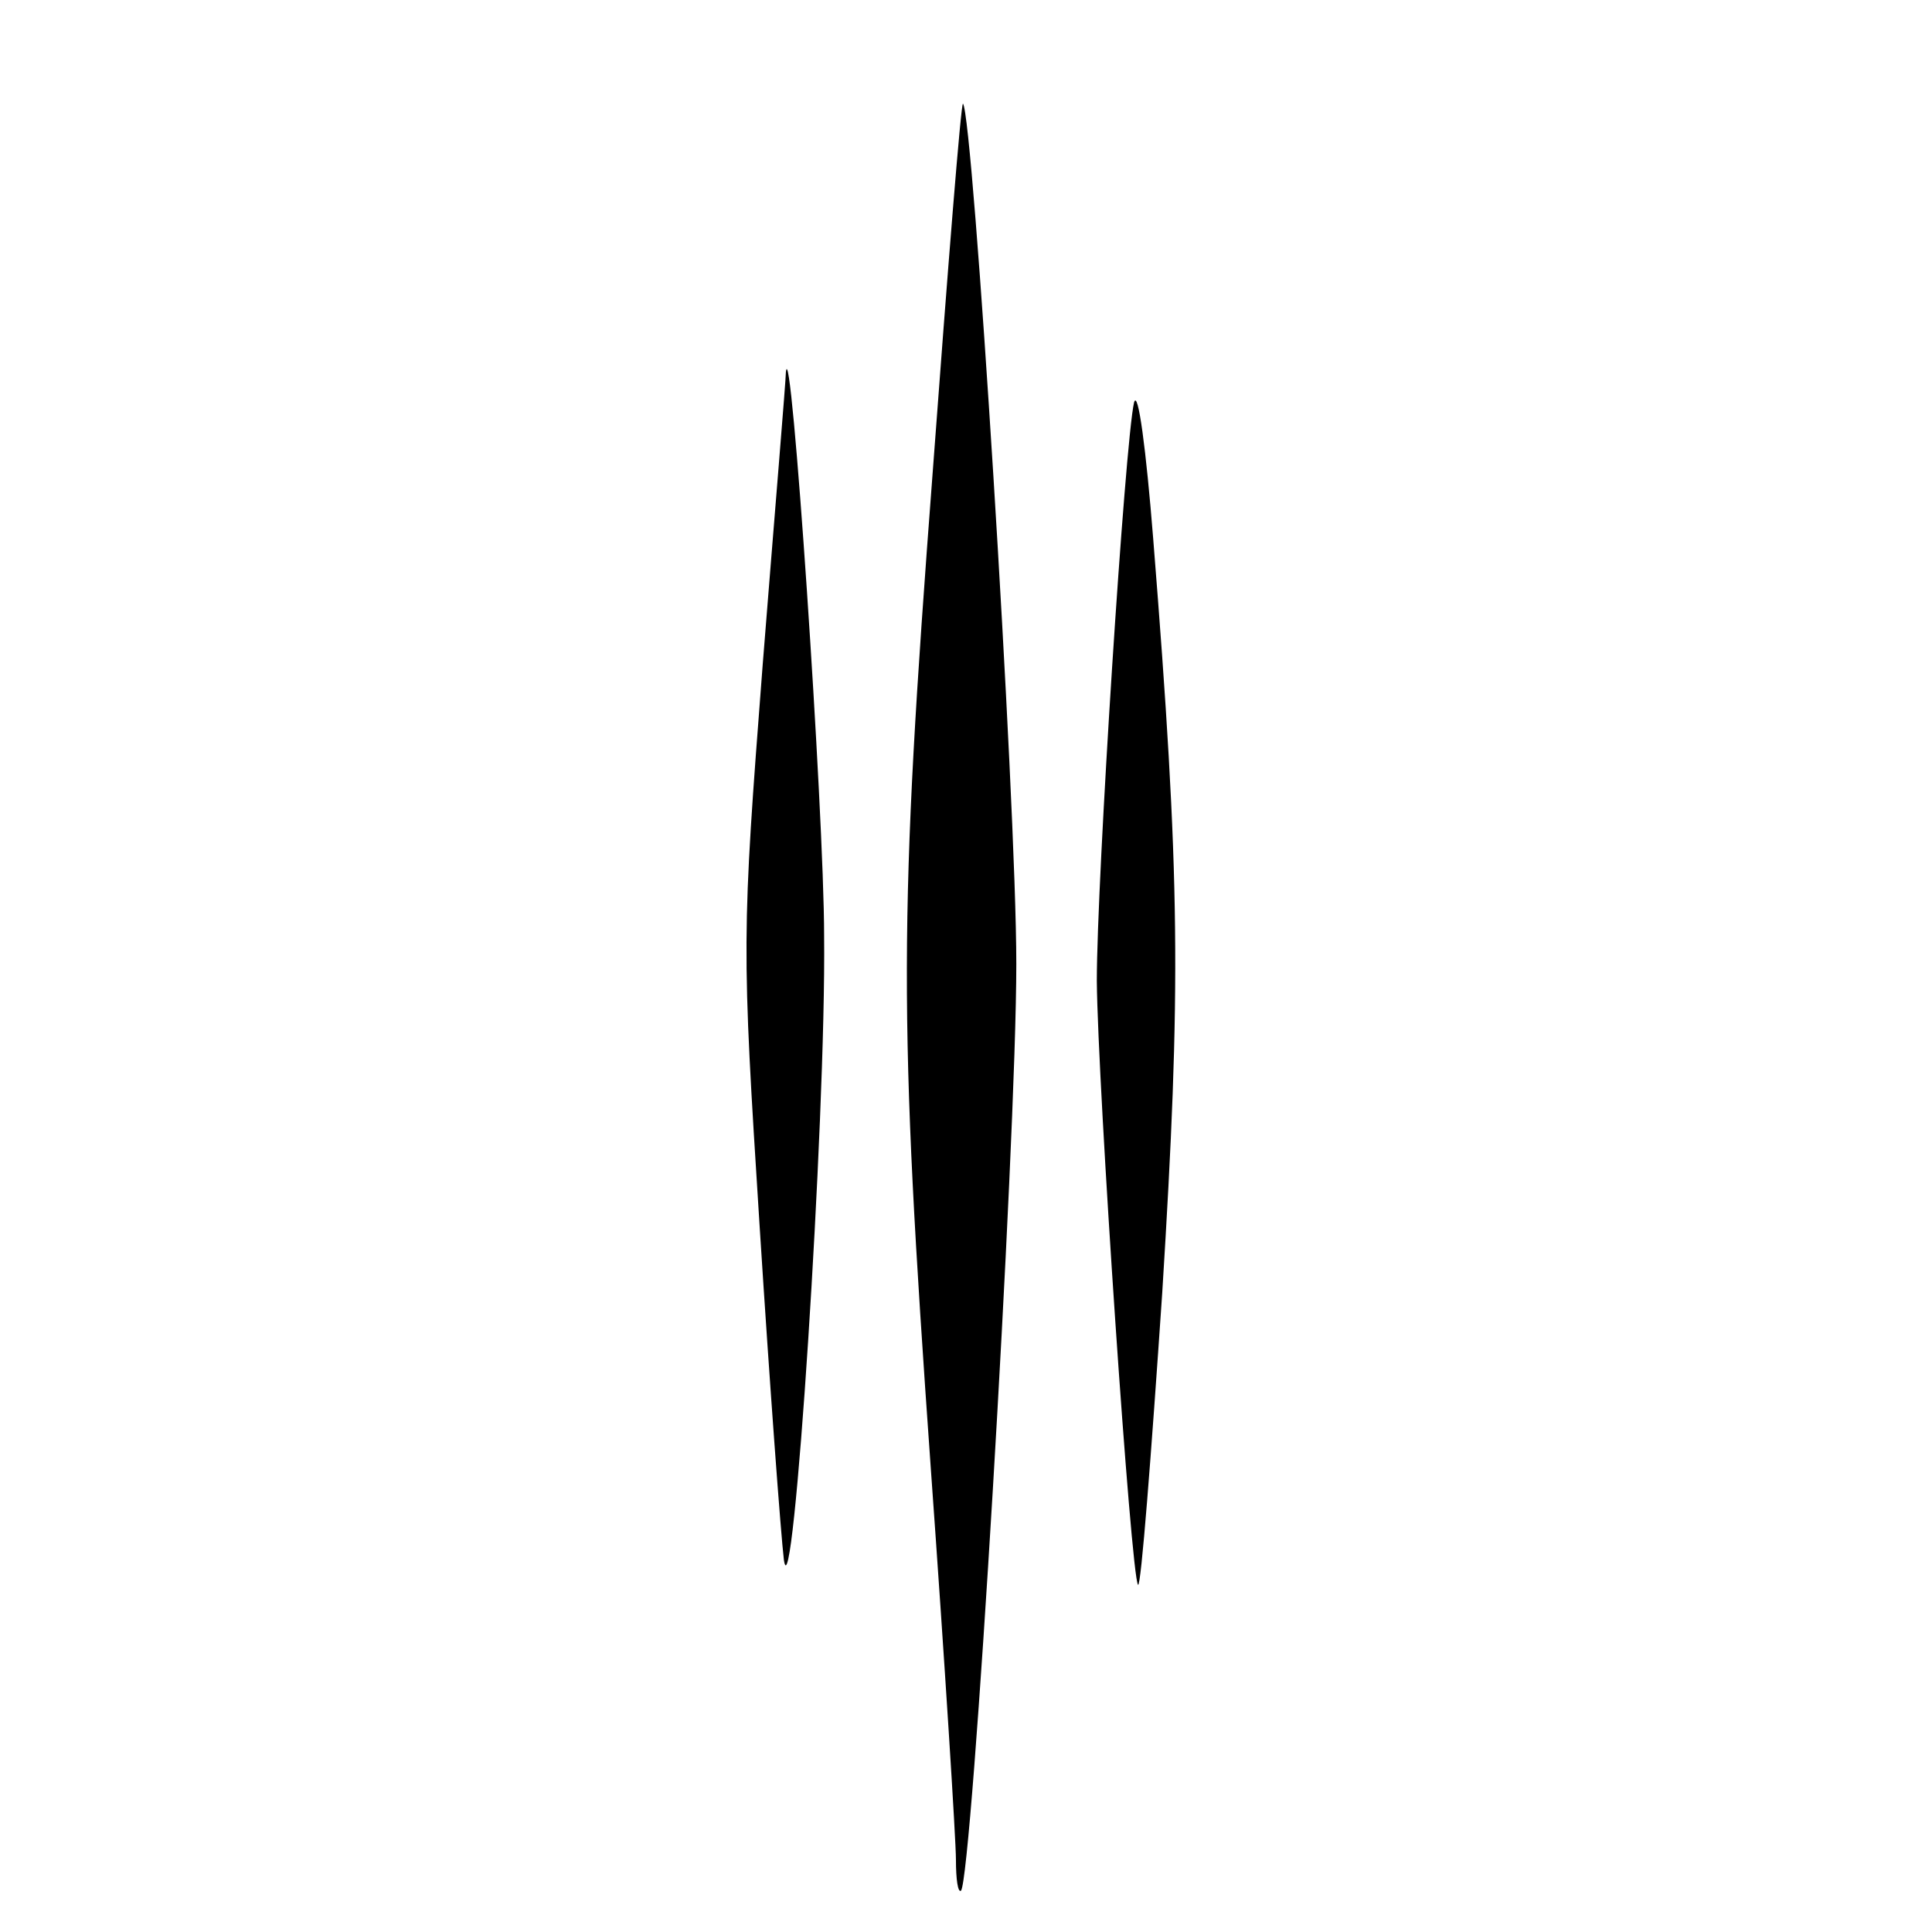 <?xml version="1.0" standalone="no"?>
<!DOCTYPE svg PUBLIC "-//W3C//DTD SVG 20010904//EN"
 "http://www.w3.org/TR/2001/REC-SVG-20010904/DTD/svg10.dtd">
<svg version="1.0" xmlns="http://www.w3.org/2000/svg"
 width="192pt" height="192pt" viewBox="0 0 192 192"
 preserveAspectRatio="xMidYMid meet">
<g transform="translate(0,192) scale(0.1,-0.1)"
fill="#000000" stroke="none">
<path d="M927 1452 c-34 -447 -34 -540 -2 -991 14 -195 25 -370 25 -389 0 -20
2 -33 5 -31 11 12 55 742 55 921 0 163 -43 844 -53 855 -2 1 -15 -163 -30
-365z"/>
<path d="M781 1550 c0 -8 -11 -139 -23 -290 -21 -273 -21 -277 -3 -560 10
-157 21 -305 24 -330 9 -64 42 437 40 620 0 122 -33 607 -38 560z"/>
<path d="M1127 1520 c-9 -39 -37 -474 -37 -575 1 -104 34 -593 41 -600 3 -2
13 128 24 290 19 305 18 412 -9 750 -7 88 -15 149 -19 135z"/>
</g>
</svg>
